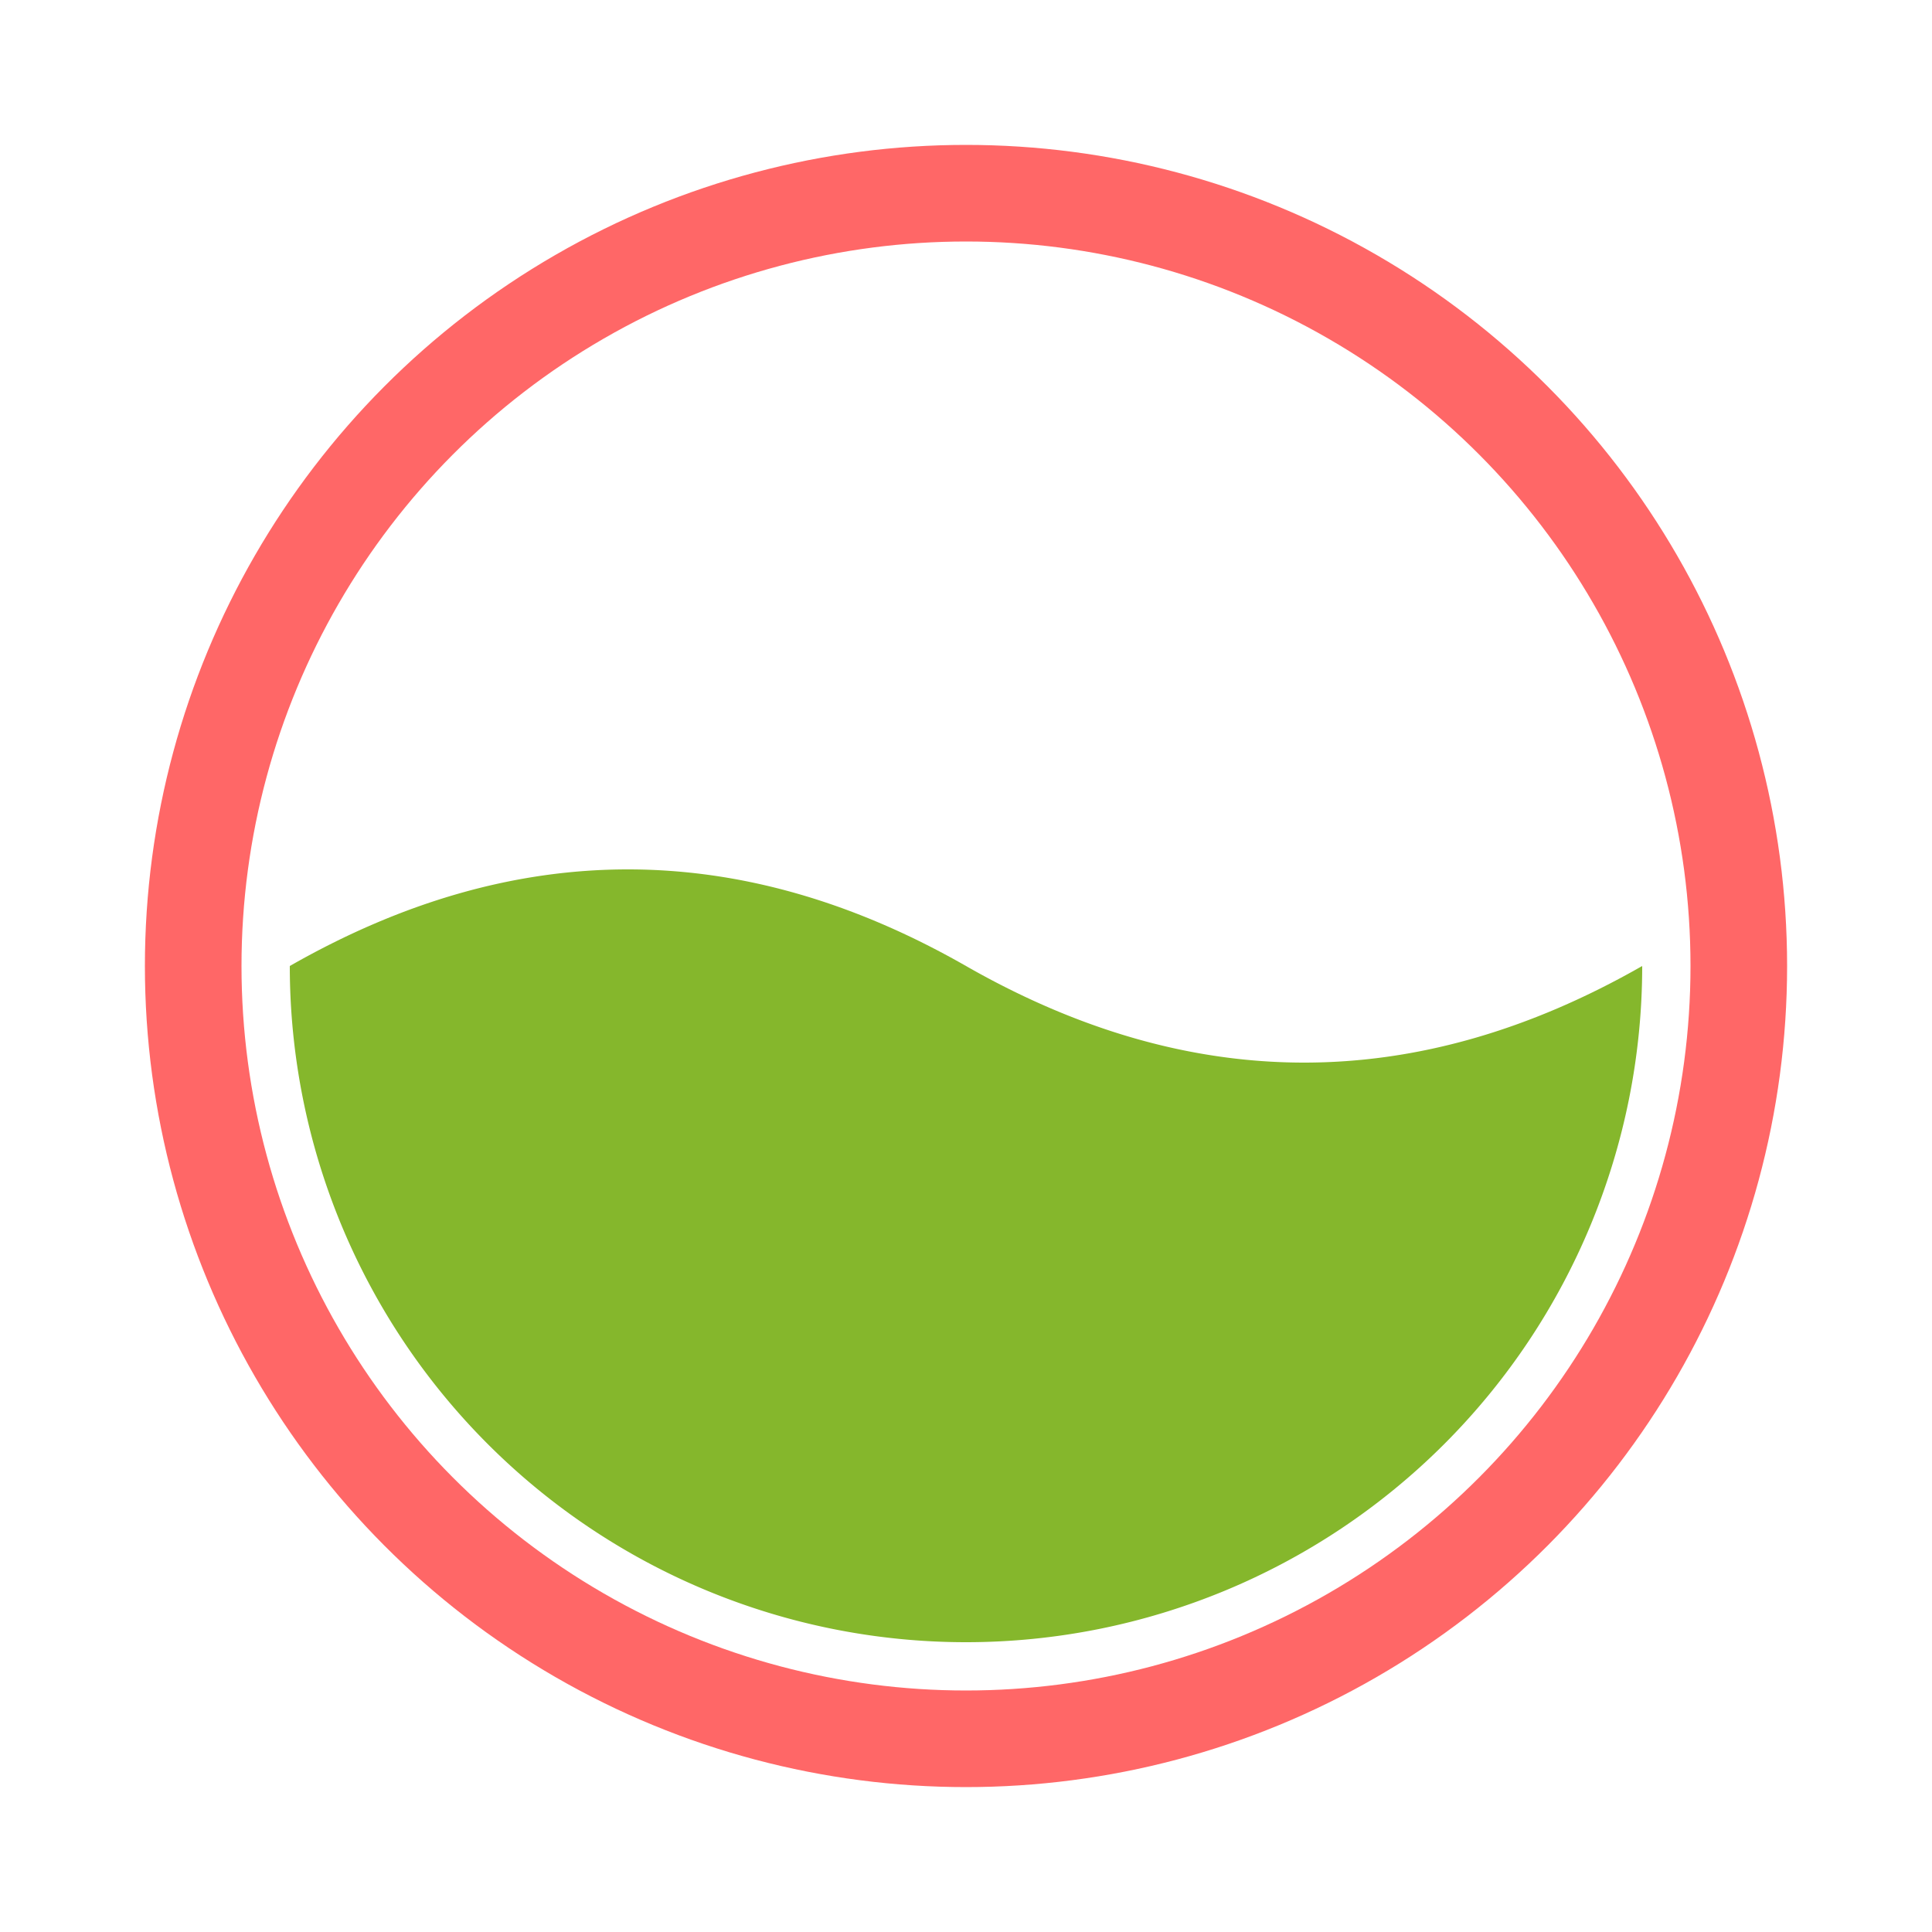<svg xmlns="http://www.w3.org/2000/svg" xmlns:xlink="http://www.w3.org/1999/xlink" style="margin: auto; background: rgba(255, 255, 255, 0); display: block;" width="150px" height="150px" viewBox="0 0 100 100" preserveAspectRatio="xMidYMid">
<circle cx="50" cy="50" r="40" stroke="#ff6767" stroke-width="5" fill="none"></circle>
<path d="M15 50 Q32.5 40 50 50 Q67.5 60 85 50 A35 35 0 0 1 15 50" fill="#85b72c">
  <animate attributeName="d" repeatCount="indefinite" dur="1s" calcMode="spline" keyTimes="0;0.5;1" values="M15 50 Q32.5 40 50 50 Q67.5 60 85 50 A35 35 0 0 1 15 50;M15 50 Q32.5 60 50 50 Q67.5 40 85 50 A35 35 0 0 1 15 50;M15 50 Q32.5 40 50 50 Q67.5 60 85 50 A35 35 0 0 1 15 50" keySplines="0.5 0 0.5 1;0.5 0 0.5 1"></animate>
</path>
</svg>